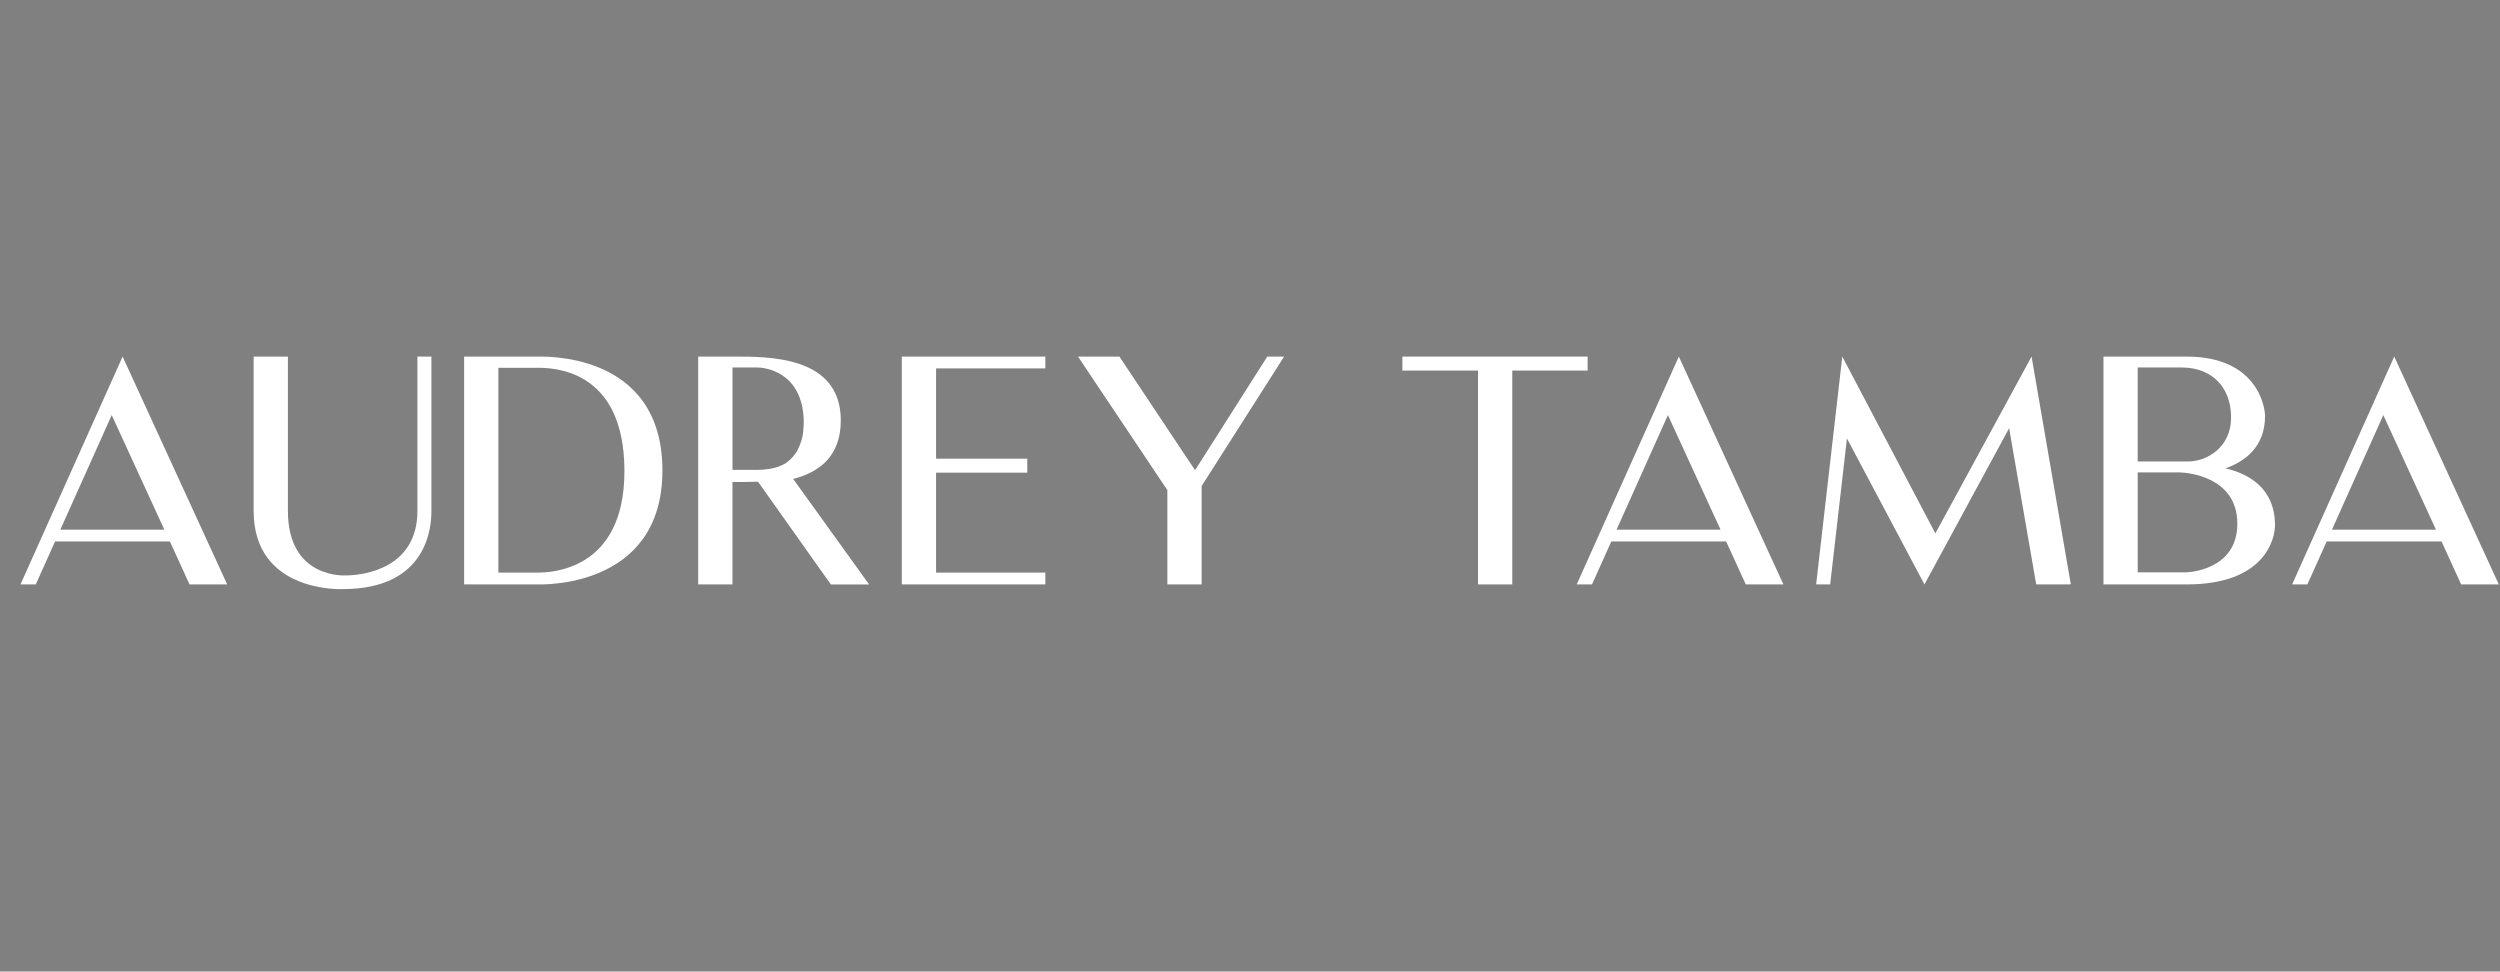 <?xml version="1.0" encoding="utf-8"?>
<!-- Generator: Adobe Illustrator 16.0.0, SVG Export Plug-In . SVG Version: 6.00 Build 0)  -->
<!DOCTYPE svg PUBLIC "-//W3C//DTD SVG 1.1//EN" "http://www.w3.org/Graphics/SVG/1.1/DTD/svg11.dtd">
<svg version="1.1" id="Calque_1" xmlns="http://www.w3.org/2000/svg" xmlns:xlink="http://www.w3.org/1999/xlink" x="0px" y="0px"
	 width="193px" height="75px" viewBox="0 0 193 75" enable-background="new 0 0 193 75" xml:space="preserve">
<rect x="0" y="0" width="193" height="75" fill="#808080" stroke="none"/>
<g transform="translate(0,75) scale(0.1,-0.1)">
	<path d="M942.929,2217.324c-145.996-40-252.998-127.002-252.998-202.998c0-42.002,32.998-65,130-91.001
		c147.998-40,187.998-67.002,175-118.003c-17.002-70-190-182.998-365-237.998c-91.001-27.998-192.002-37.002-210-19.004
		c-37.998,38.008,131.001,189.004,280,251.006c30,12.002,47.002,22.998,37.998,22.998c-8.999,0-65.996-25-126.997-55
		c-82.002-40.996-128.003-72.002-176.001-117.998c-66.001-62.998-76.001-87.002-55-127.002c61.001-114.004,557.002,47.998,640,210
		c50,99.004,10,147.002-172.002,200c-87.998,26.001-121.997,51.001-112.998,82.998c11.001,38.003,93.999,106.001,178.999,147.002
		c96.001,45,153.003,57.002,179.995,37.002c19.004-14.004,19.004-15,0-48.003c-20-33.999-133.994-118.999-159.995-118.999
		c-7.998,0-13.999,7.998-15,17.998c0,10-6.001,5-16.997-15.996c-14.004-29.004-14.004-34.004-2.002-43.003
		c60-38.999,230,87.002,230,171.001C1129.931,2221.323,1045.937,2246.323,942.929,2217.324z"/>
	<path d="M2245.927,1927.324c-53.994-82.002-217.998-245.996-231.992-232.002c-10,9.004,31.992,92.002,66.992,131.006
		c32.002,36.997,32.002,38.994,14.004,51.997c-30,21.997-42.002,16.997-72.998-28.003
		c-29.004-40.996-154.004-167.998-166.006-167.998c-20,0,85,177.002,110,187.002c18.008,6.997,6.006,30.996-17.998,38.999
		c-12.998,3.999-27.998-2.002-42.998-16.001c-27.998-26.001-90.996-49.004-117.002-42.002c-10,2.002-22.998,13.003-28.994,23.003
		c-5,11.001-14.004,18.999-19.004,18.999c-17.002,0-40.996-32.998-35-50c10-30.996-134.004-190-172.002-190
		c-82.002,0,99.004,235,199.004,258.999l42.998,10l-55.996-2.998c-82.002-3.999-124.004-28.003-272.002-155.005
		c-140-120.996-154.004-100-37.002,54.004c42.002,55,47.998,68.999,40,86.001c-5.996,10-15.996,18.999-22.998,18.999
		c-17.002,0-80-42.998-152.002-102.998c-32.998-27.998-68.994-57.998-78.994-66.006c-26.006-20.996,36.992,69.004,75.996,108.003
		c25,26.001,27.998,33.999,17.998,46.001c-7.002,7.998-21.006,15-31.006,15c-33.994,0-168.994-200.996-168.994-250.996
		c0-35,20-49.004,33.994-24.004c30,52.998,140,154.004,230.01,211.001c28.994,17.998,28.994,17.998-8.008-30.005
		c-73.994-96.992-92.002-155.996-53.994-180c22.998-13.994,55.996,5,140.996,84.004c39.004,35.996,62.998,54.004,55,40
		c-8.994-14.004-18.994-39.004-22.998-57.002c-5-27.002-2.002-37.002,20-57.998c20.996-22.002,30.996-25,57.998-20
		c74.004,15.996,172.998,90.996,202.002,155c15.996,35.996,22.002,40,54.004,40c20,0,46.992,7.002,58.994,15.996
		c20,14.004,20,11.006-7.002-35c-16.992-26.992-36.992-70.996-45.996-96.992c-14.004-43.008-14.004-48.008,0.996-65
		c22.002-24.004,37.002-16.006,115,63.994c34.004,34.004,58.008,52.998,53.008,42.002c-4.004-10.996-8.008-40-8.008-65
		c-0.996-65.996,25-65.996,99.004,2.002c62.002,55.996,165.996,180.996,190,228.999
		C2273.935,1959.326,2267.929,1961.323,2245.927,1927.324z"/>
</g>
<g>
	<path fill-rule="evenodd" clip-rule="evenodd" d="M125.073,183.244c1.473-2.693,3.276-5.396,4.507-8.338
		c8.751-20.914-3.73-44.341-25.424-49.018c-5.664-1.223-11.277-1.029-16.856,0.516c-4.875,1.352-6.656,5.662-4.12,10.063
		c4.272,7.413,8.561,14.818,12.84,22.228c7.119,12.326,14.237,24.654,21.353,36.982c0.15,0.26,0.285,0.527,0.507,0.939
		c-0.532,0.023-0.937,0.057-1.341,0.057c-6.618,0.004-13.236,0.014-19.854,0.002c-18.414-0.033-33.994-13.59-36.577-31.814
		c-2.814-19.865,11.243-38.58,31.004-41.275c17.149-2.341,33.847,7.646,39.734,24.023c4.491,12.488,2.648,24.184-5.171,34.92
		C125.454,182.836,125.189,183.109,125.073,183.244z"/>
</g>
<g>
	<path fill="#FFFFFF" d="M1.582,45.118l7.884-17.59l8.073,17.59h-2.908l-1.513-3.316H4.251l-1.49,3.316H1.582z M4.659,40.889h8.027
		l-4.062-8.843L4.659,40.889z"/>
	<path fill="#FFFFFF" d="M33.305,39.447c0,1.082-0.192,6.032-6.849,6.032c0,0-6.874,0.336-6.874-6.032V27.528h2.645v11.919
		c0,5.286,4.47,4.975,4.47,4.975c1.394,0,5.527-0.553,5.527-4.975V27.528h1.081V39.447z"/>
	<path fill="#FFFFFF" d="M51.138,36.323c0,9.205-9.494,8.795-9.709,8.795H35.83v-17.59h5.599
		C41.644,27.551,51.138,26.975,51.138,36.323z M48.206,36.323c-0.023-7.931-5.624-7.931-6.777-7.931h-2.955v15.814h2.955
		C42.343,44.206,48.231,44.182,48.206,36.323z"/>
	<path fill="#FFFFFF" d="M58.517,37.187c-0.722,0.024-1.394,0.024-1.972,0.024v7.907h-2.643v-17.59h2.643
		c2.765,0,8.364-0.073,8.364,4.926c0,2.812-1.706,4.013-3.677,4.519l5.864,8.146h-2.955L58.517,37.187z M59.382,36.203
		c0.457-0.072,0.914-0.217,1.298-0.457c0.192-0.145,0.36-0.288,0.528-0.48c0.168-0.192,0.337-0.434,0.433-0.673
		c0.144-0.288,0.24-0.602,0.313-0.914c0.072-0.385,0.096-0.816,0.096-1.225c-0.12-3.82-3.076-4.084-3.605-4.084h-1.898v7.906h1.898
		C58.758,36.275,59.07,36.251,59.382,36.203z"/>
	<path fill="#FFFFFF" d="M80.7,44.206v0.912H69.62v-17.59H80.7v0.912h-8.435v6.97h7.041v1.082h-7.041v7.715H80.7z"/>
	<path fill="#FFFFFF" d="M99.132,27.528l-6.368,9.997v7.593H90.12v-7.281l-6.897-10.309h3.197l5.839,8.771l5.575-8.771H99.132z"/>
	<path fill="#FFFFFF" d="M122.564,28.608h-5.816v16.51h-2.644v-16.51h-5.839v-1.08h14.299V28.608z"/>
	<path fill="#FFFFFF" d="M121.723,45.118l7.883-17.59l8.074,17.59h-2.906l-1.516-3.316h-8.866l-1.49,3.316H121.723z M124.799,40.889
		h8.027l-4.063-8.843L124.799,40.889z"/>
	<path fill="#FFFFFF" d="M159.767,45.118h-2.571l-2.091-12.063l-6.537,12.063l-5.983-11.27l-1.296,11.27h-1.083l2.019-17.59
		l7.186,13.649l7.426-13.649l3.028,17.566L159.767,45.118z"/>
	<path fill="#FFFFFF" d="M175.629,40.552c0,0.986-0.72,4.566-6.824,4.566h-6.417v-17.59h6.417c5.406,0,6.056,3.821,6.056,4.59
		c0,2.427-1.61,3.532-3.052,4.037C173.538,36.563,175.629,37.645,175.629,40.552z M168.42,28.369h-3.39v7.256h3.894
		c1.441,0,3.316-1.081,3.316-3.388C172.24,29.762,170.63,28.369,168.42,28.369z M172.722,40.433c0-3.629-3.821-3.966-4.566-3.966
		h-3.125v7.715h3.774C168.805,44.182,172.722,44.085,172.722,40.433z"/>
	<path fill="#FFFFFF" d="M176.952,45.118l7.883-17.59l8.073,17.59h-2.907l-1.514-3.316h-8.868l-1.49,3.316H176.952z M180.028,40.889
		h8.027l-4.063-8.843L180.028,40.889z"/>
</g>
</svg>
